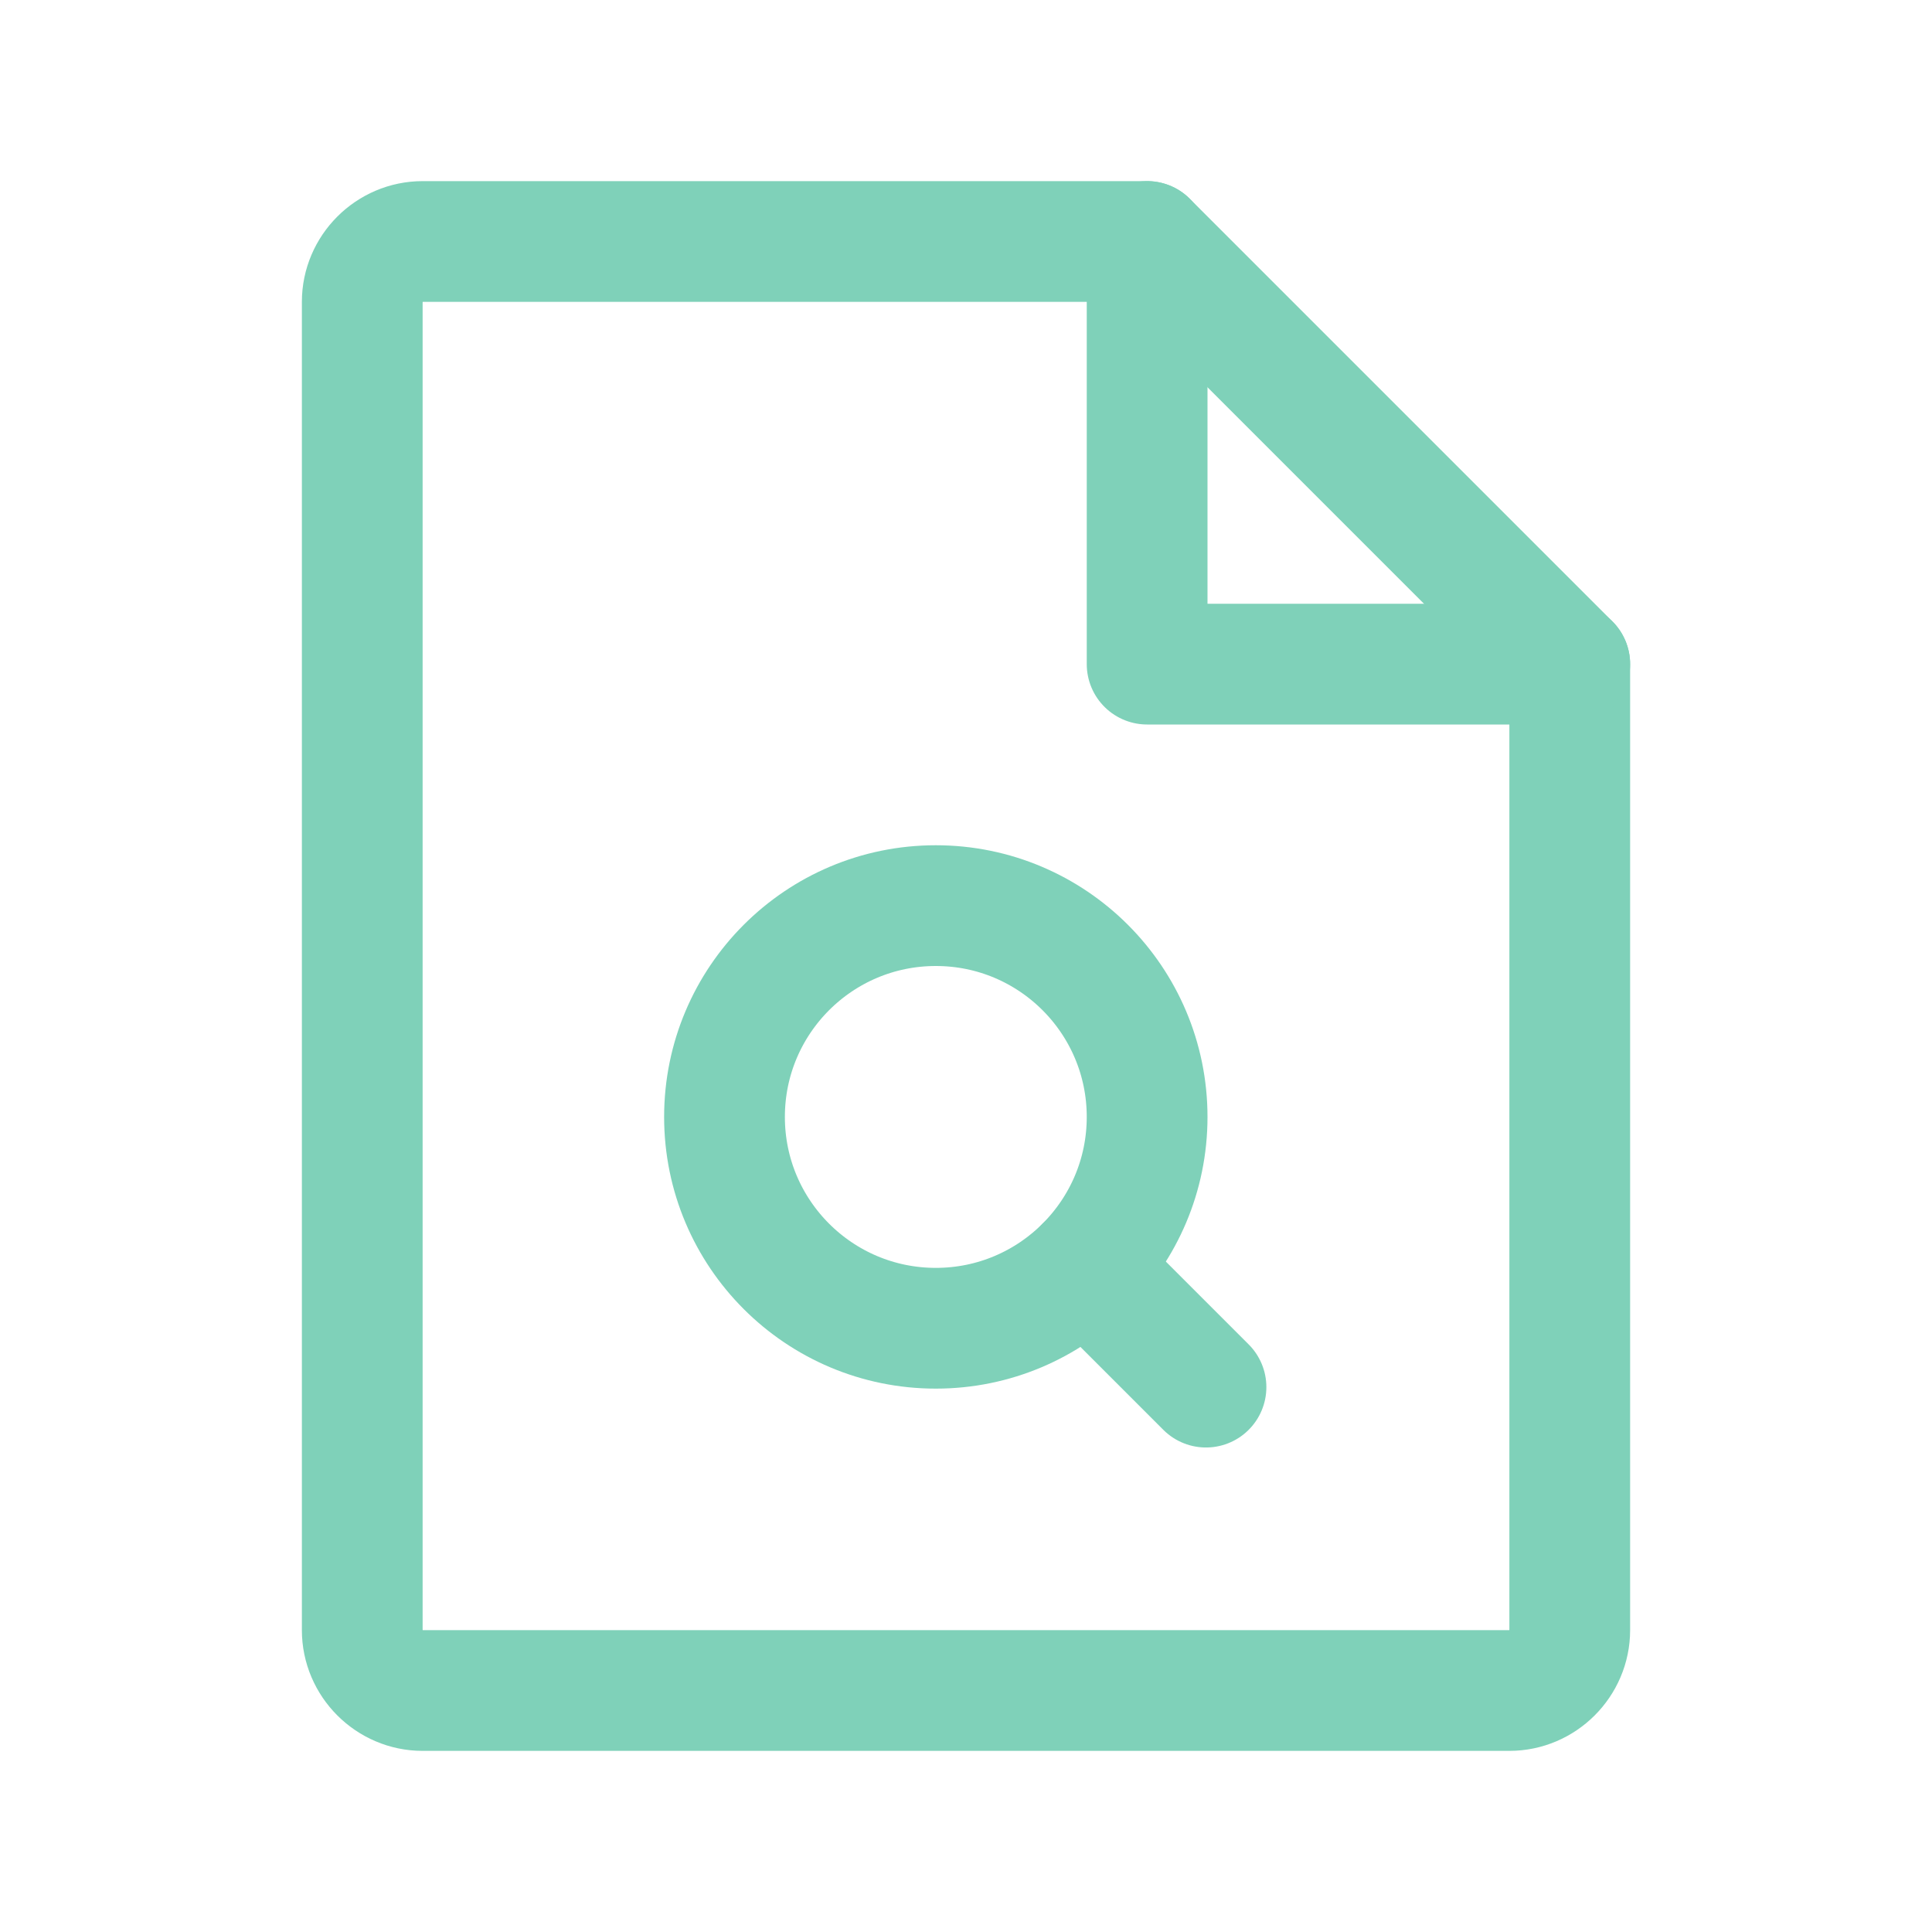 <?xml version="1.0" encoding="UTF-8"?> <svg xmlns="http://www.w3.org/2000/svg" clip-rule="evenodd" fill-rule="evenodd" stroke-linecap="round" stroke-linejoin="round" viewBox="0 0 128 128"><g fill="none" stroke="#7fd1b9"><g stroke-width="16" transform="scale(.5)"><path d="m200 224h-144c-4.389 0-8-3.611-8-8v-176c0-4.389 3.611-8 8-8h96l56 56v128c0 4.389-3.611 8-8 8z"></path><path d="m152 32v56h56"></path><path d="m143.8 167.8 16 16"></path></g><circle cx="62" cy="74" r="14" stroke-width="8"></circle></g></svg> 